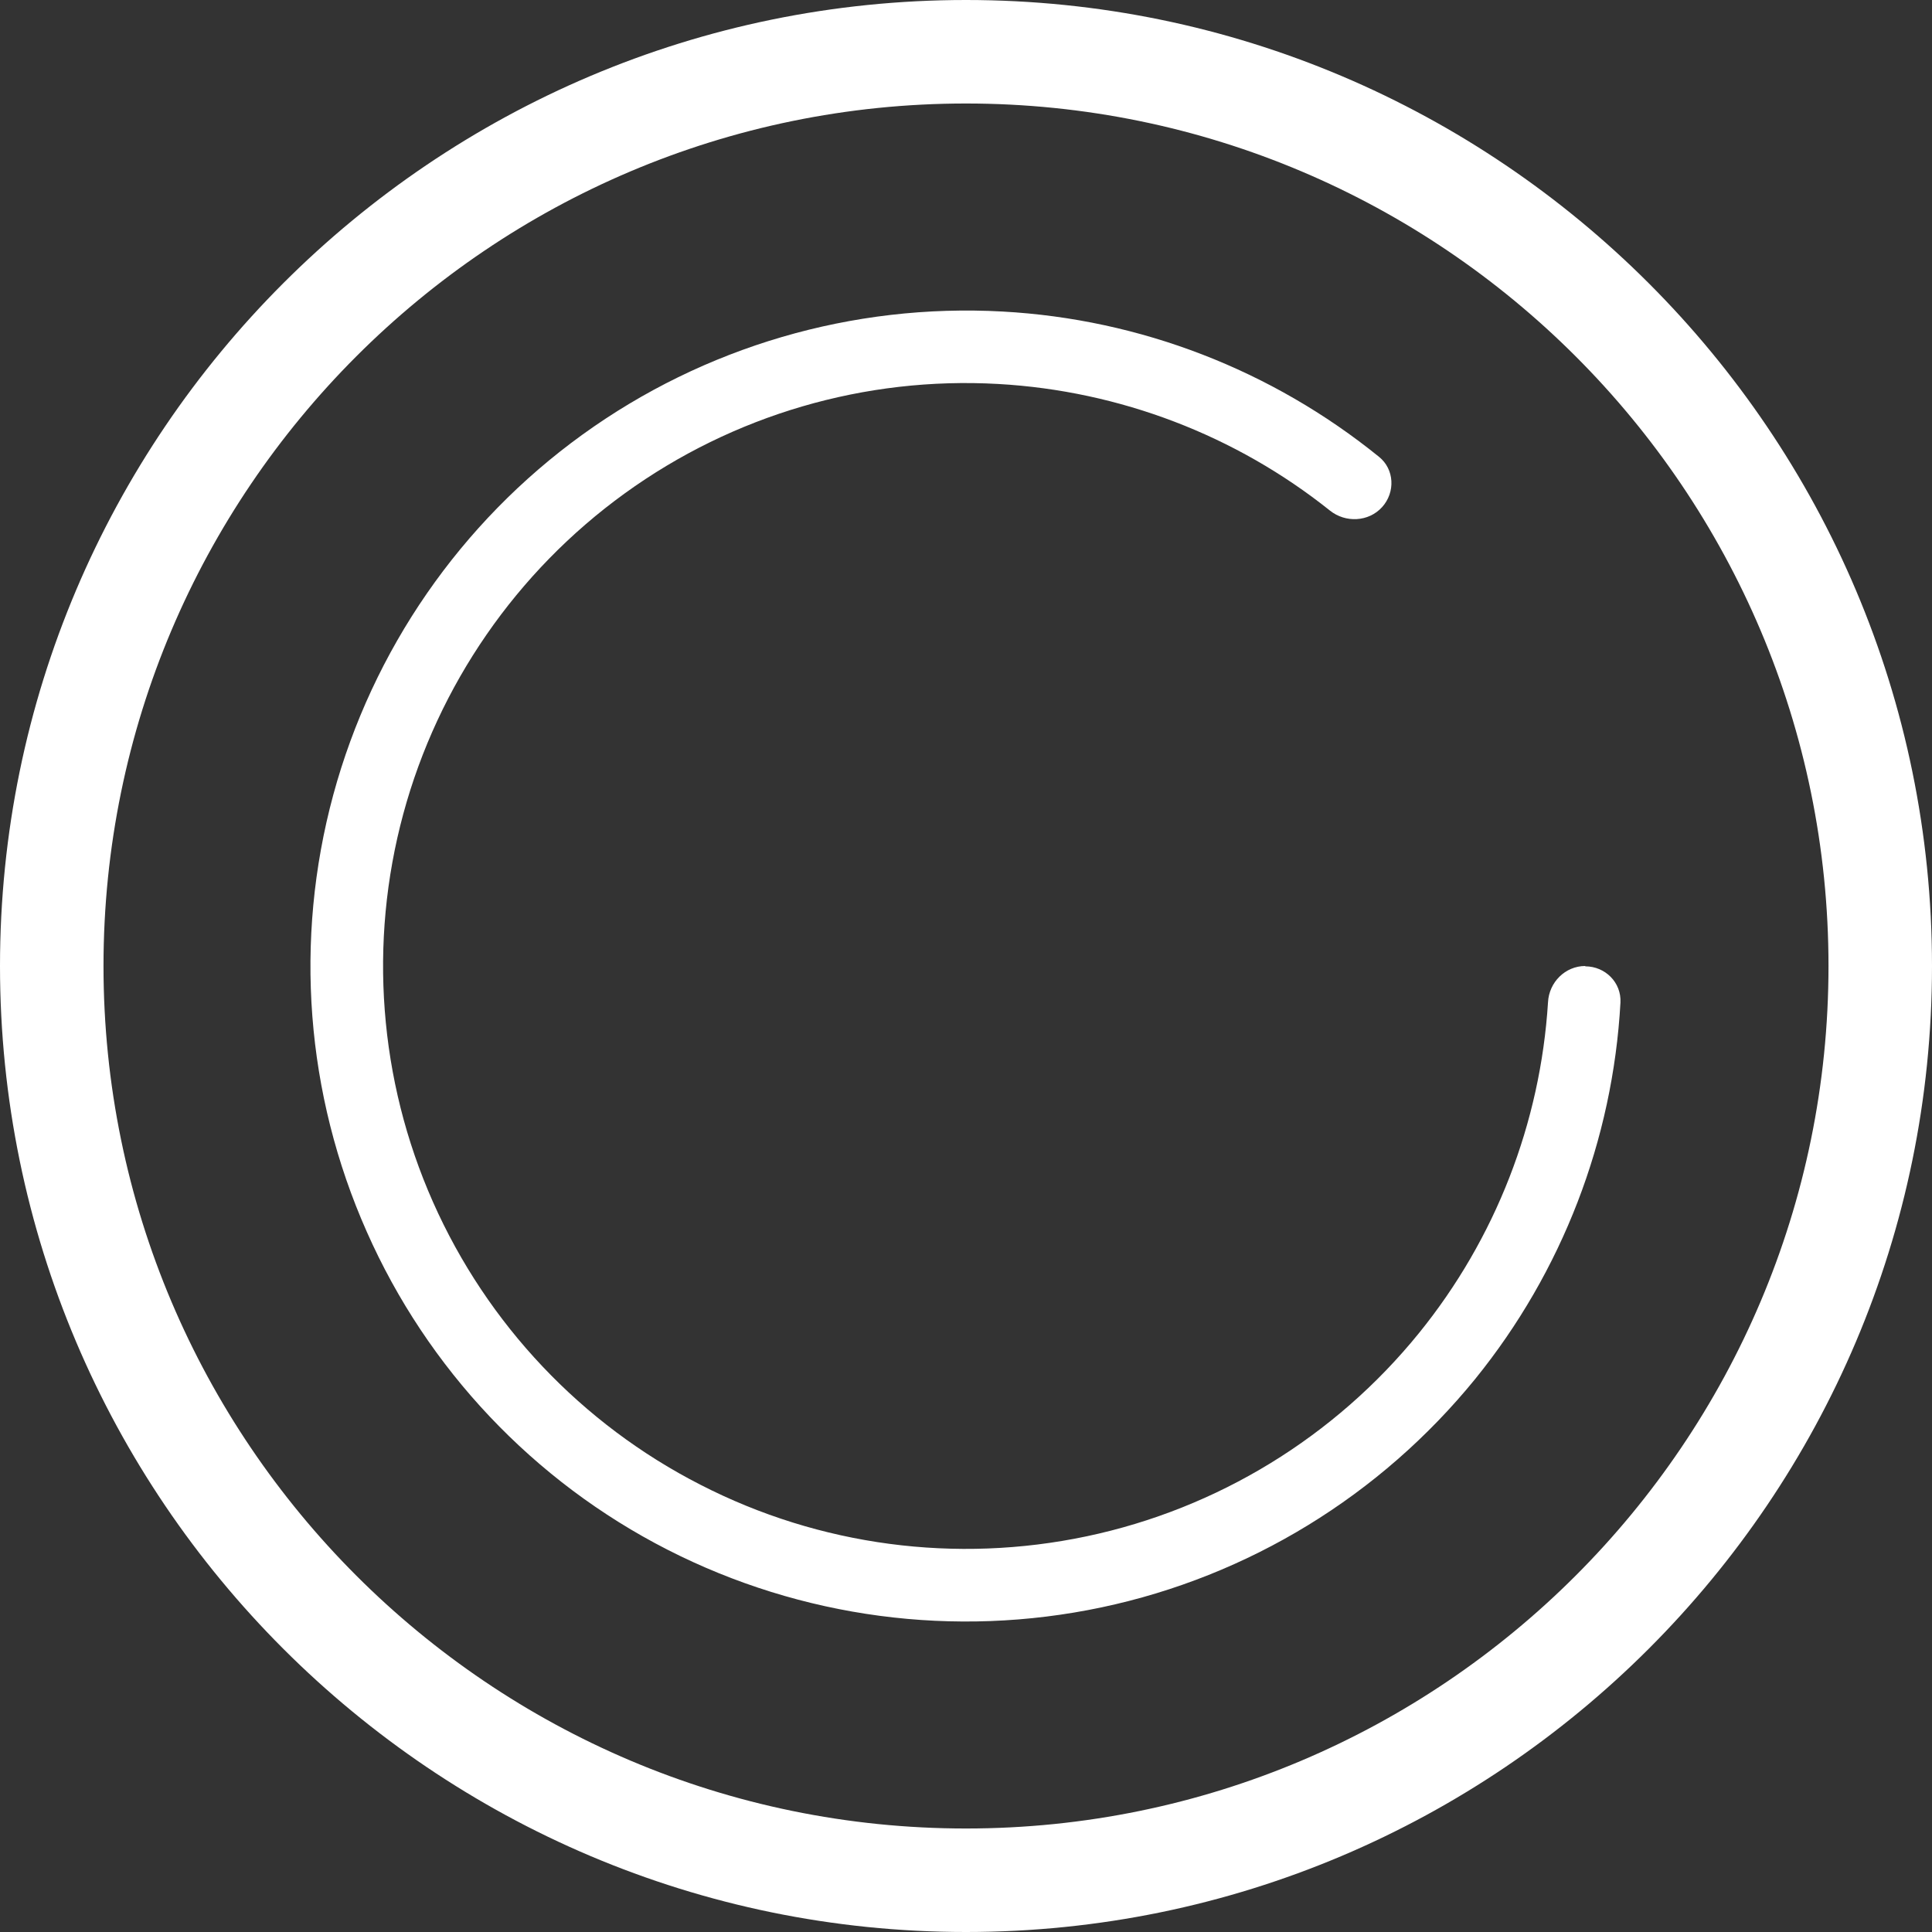 <svg xmlns="http://www.w3.org/2000/svg" xmlns:xlink="http://www.w3.org/1999/xlink" id="Layer_1" viewBox="0 0 56 56"><rect x="0" y="0" width="56" height="56" fill="#333333" stroke="none"/><defs><style>.cls-1{mask:url(#mask);}.cls-2{fill:#fff;}</style><mask id="mask" x="25.83" y="17" width="13.17" height="21.59" maskUnits="userSpaceOnUse"></mask></defs><path class="cls-2" d="M28,56C12.56,56,0,43.44,0,28S12.56,0,28,0s28,12.56,28,28-12.56,28-28,28Zm0-53C14.21,3,3,14.21,3,28s11.21,25,25,25,25-11.21,25-25S41.79,3,28,3Z"></path><path class="cls-2" d="M45.95,28c-.58,0-1.05,.47-1.08,1.05-.22,3.5-1.52,6.85-3.74,9.59-2.44,3.01-5.84,5.09-9.63,5.89-3.79,.8-7.74,.28-11.19-1.49-3.45-1.76-6.19-4.66-7.76-8.2-1.57-3.54-1.87-7.52-.86-11.25s3.28-7.02,6.42-9.29c3.14-2.27,6.96-3.39,10.83-3.17,3.52,.2,6.88,1.49,9.61,3.67,.45,.36,1.12,.33,1.51-.1,.39-.43,.36-1.1-.09-1.46-3.1-2.51-6.91-3.99-10.91-4.21-4.35-.24-8.65,1.02-12.18,3.57-3.53,2.55-6.08,6.24-7.22,10.44-1.14,4.21-.8,8.67,.97,12.66,1.76,3.98,4.84,7.24,8.72,9.22,3.88,1.98,8.32,2.57,12.58,1.67,4.26-.9,8.08-3.24,10.83-6.62,2.52-3.11,3.99-6.93,4.21-10.91,.03-.58-.44-1.05-1.02-1.05Z"></path><g class="cls-1"><path class="cls-2" d="M25.85,17.72c-.06-.27,.12-.53,.38-.57,2.68-.44,5.43,.13,7.72,1.6,2.43,1.56,4.15,4.02,4.78,6.84,.63,2.82,.13,5.77-1.4,8.23-1.44,2.31-3.68,4-6.29,4.75-.26,.08-.53-.09-.59-.35-.06-.27,.1-.53,.36-.61,2.35-.69,4.38-2.22,5.68-4.31,1.39-2.23,1.85-4.92,1.27-7.49-.58-2.57-2.14-4.8-4.35-6.22-2.07-1.33-4.56-1.85-6.98-1.47-.27,.04-.53-.13-.59-.39Z"></path></g></svg>